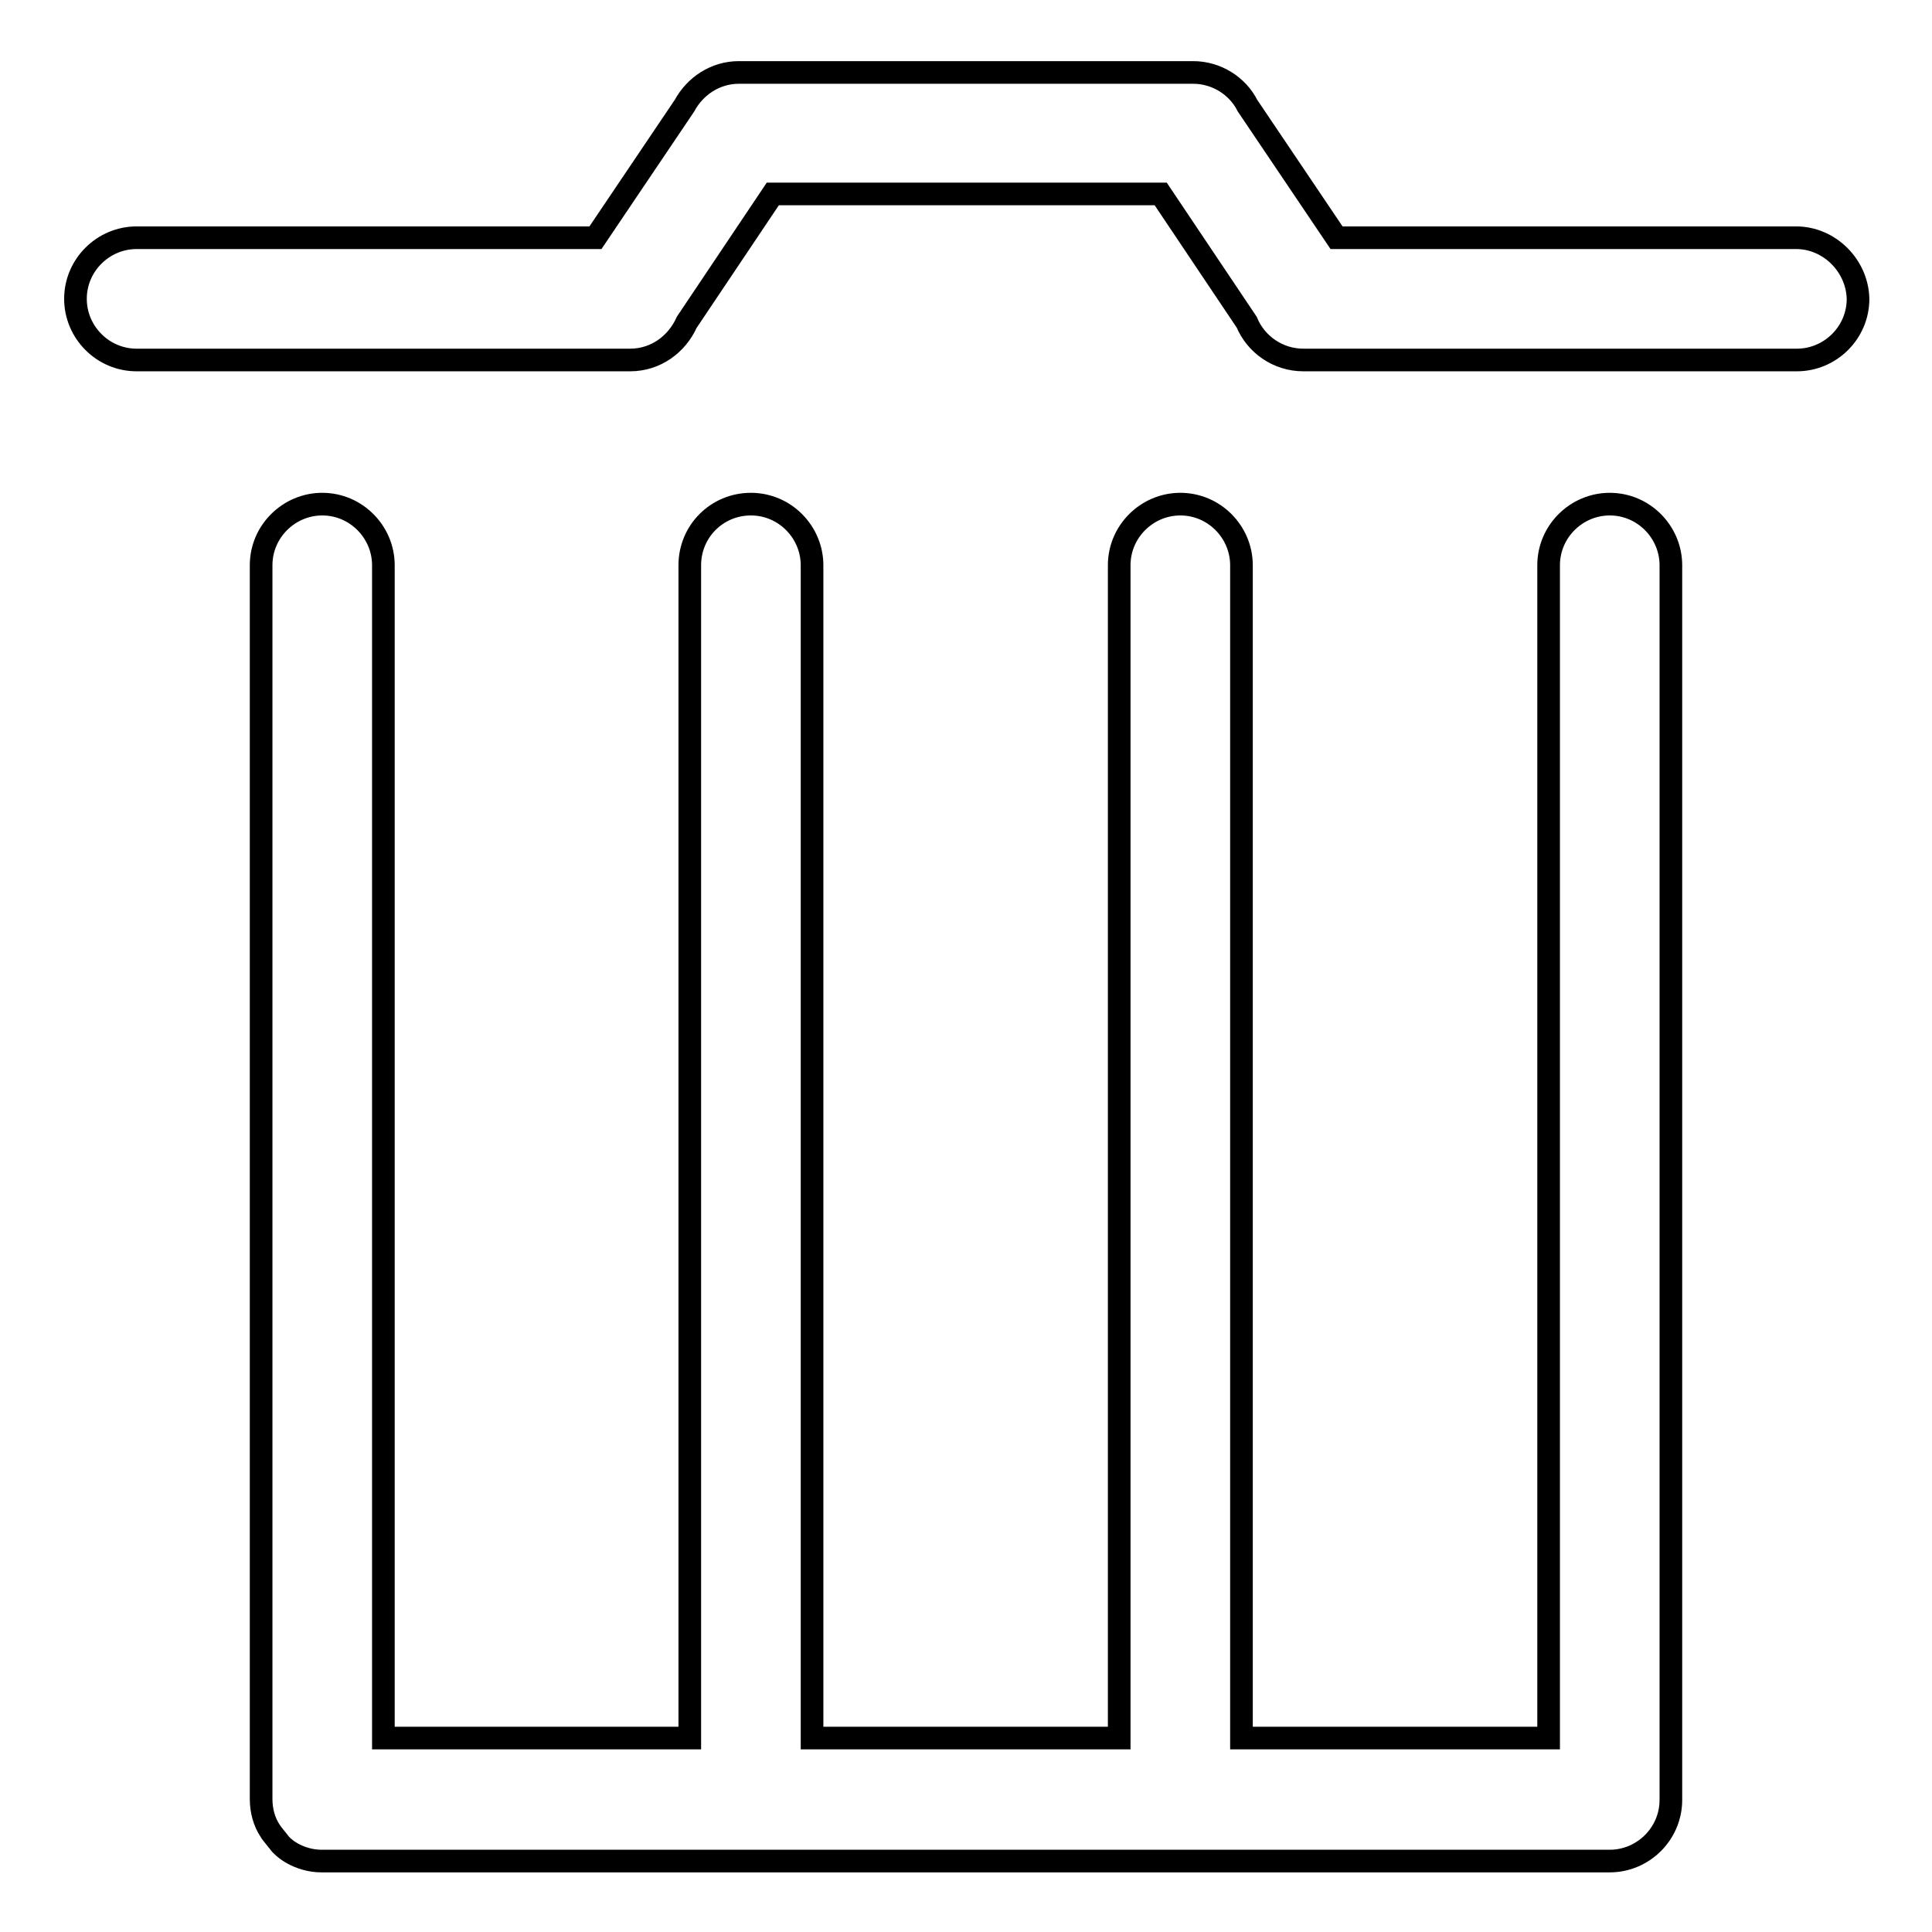 <?xml version="1.0" encoding="utf-8"?>
<!-- Svg Vector Icons : http://www.onlinewebfonts.com/icon -->
<!DOCTYPE svg PUBLIC "-//W3C//DTD SVG 1.1//EN" "http://www.w3.org/Graphics/SVG/1.1/DTD/svg11.dtd">
<svg version="1.1" xmlns="http://www.w3.org/2000/svg" xmlns:xlink="http://www.w3.org/1999/xlink" x="0px" y="0px" viewBox="0 0 256 256" enable-background="new 0 0 256 256" xml:space="preserve">
<g> <path stroke-width="3" fill-opacity="0" stroke="#000000"  d="M238,31.5h-60.9L165.3,14c-1.3-2.6-4.1-4.4-7.2-4.4H97.9c-3.1,0-5.8,1.8-7.2,4.4L78.9,31.5H18.1 c-4.4,0-8.1,3.6-8.1,8.1c0,4.4,3.6,8.1,8.1,8.1h65.4c3.4,0,6.2-2.1,7.5-5l11.4-17h51.4l11.4,17c1.2,2.9,4.1,5,7.5,5h65.4 c4.4,0,8.1-3.6,8.1-8.1C246.1,35.2,242.4,31.5,238,31.5z M213.3,66.8c-4.4,0-8.1,3.6-8.1,8.1v155.4h-40.7V74.9 c0-4.4-3.6-8.1-8.1-8.1c-4.4,0-8.1,3.6-8.1,8.1v155.4h-40.7V74.9c0-4.4-3.6-8.1-8.1-8.1s-8.1,3.6-8.1,8.1v155.4H50.8V74.9 c0-4.4-3.6-8.1-8.1-8.1c-4.4,0-8.1,3.6-8.1,8.1v163.5c0,1.5,0.4,3,1.2,4.2c0.1,0.1,0.1,0.2,0.2,0.3c0.4,0.5,0.8,1,1.2,1.5l0.1,0.1 c0.4,0.4,0.8,0.7,1.3,1c1.2,0.7,2.6,1.1,4,1.1h170.7c4.4,0,8.1-3.6,8.1-8.1V74.9C221.4,70.5,217.8,66.8,213.3,66.8z"/></g>
</svg>